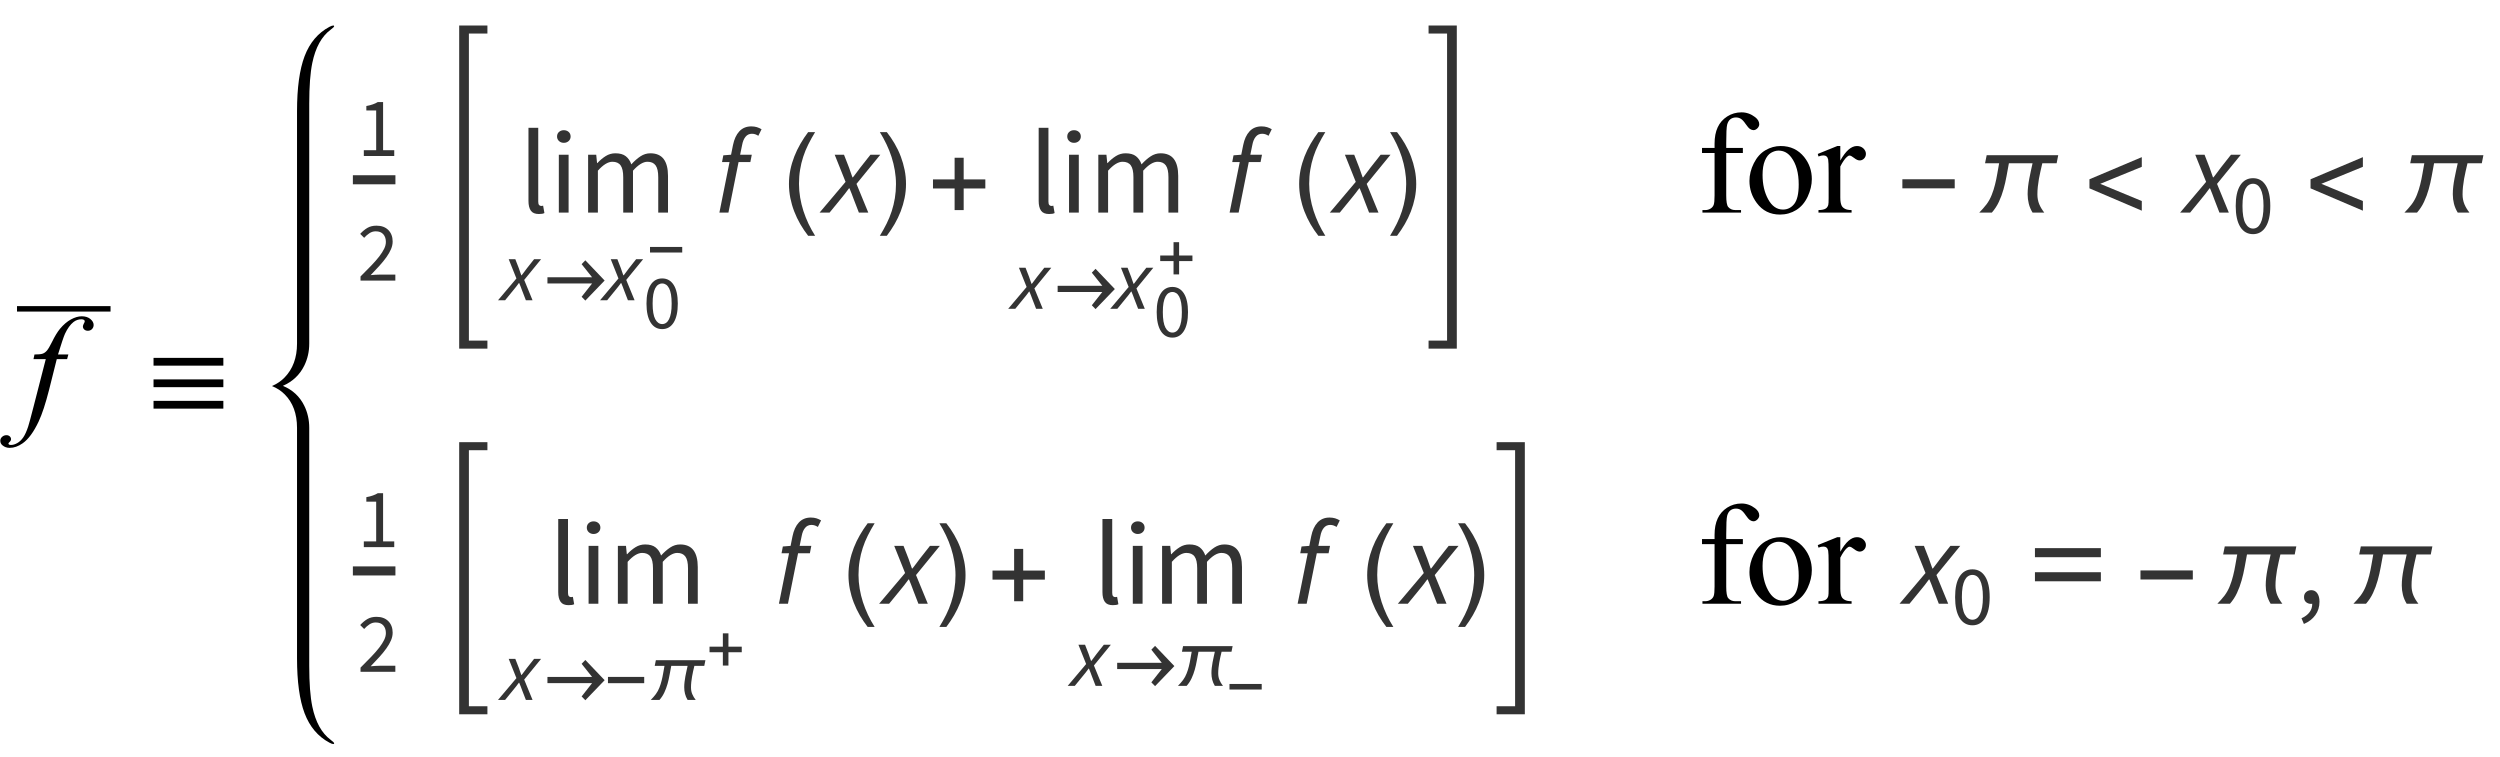 <?xml version="1.0" encoding="UTF-8"?>
<svg xmlns="http://www.w3.org/2000/svg" xmlns:xlink="http://www.w3.org/1999/xlink"  viewBox="0 0 294 89" version="1.1">
<defs>
<g>
<symbol overflow="visible" id="glyph0-0">
<path style="stroke:none;" d="M 2.359 0 L 2.359 -10.625 L 10.859 -10.625 L 10.859 0 Z M 2.625 -0.266 L 10.594 -0.266 L 10.594 -10.359 L 2.625 -10.359 Z M 2.625 -0.266 "/>
</symbol>
<symbol overflow="visible" id="glyph0-1">
<path style="stroke:none;" d="M 5.039 -7.312 L 4.891 -6.766 L 3.676 -6.766 L 2.766 -3.137 C 2.359 -1.539 1.953 -0.301 1.543 0.574 C 0.961 1.809 0.336 2.66 -0.332 3.129 C -0.84 3.488 -1.352 3.668 -1.859 3.668 C -2.191 3.668 -2.473 3.57 -2.707 3.371 C -2.879 3.23 -2.965 3.051 -2.965 2.832 C -2.965 2.652 -2.895 2.5 -2.75 2.371 C -2.609 2.242 -2.438 2.176 -2.234 2.176 C -2.086 2.176 -1.957 2.223 -1.855 2.316 C -1.754 2.41 -1.703 2.52 -1.703 2.641 C -1.703 2.762 -1.758 2.875 -1.875 2.98 C -1.965 3.059 -2.008 3.117 -2.008 3.156 C -2.008 3.203 -1.988 3.242 -1.949 3.27 C -1.898 3.309 -1.824 3.328 -1.719 3.328 C -1.48 3.328 -1.23 3.254 -0.969 3.105 C -0.703 2.957 -0.469 2.73 -0.266 2.438 C -0.062 2.141 0.133 1.711 0.316 1.152 C 0.395 0.922 0.602 0.156 0.938 -1.145 L 2.383 -6.766 L 0.938 -6.766 L 1.055 -7.312 C 1.516 -7.312 1.836 -7.344 2.016 -7.41 C 2.199 -7.473 2.367 -7.594 2.52 -7.773 C 2.672 -7.953 2.871 -8.289 3.113 -8.781 C 3.438 -9.445 3.75 -9.961 4.051 -10.328 C 4.461 -10.82 4.891 -11.188 5.34 -11.434 C 5.793 -11.68 6.219 -11.805 6.617 -11.805 C 7.035 -11.805 7.375 -11.695 7.629 -11.484 C 7.883 -11.27 8.012 -11.039 8.012 -10.789 C 8.012 -10.598 7.945 -10.434 7.82 -10.301 C 7.691 -10.168 7.527 -10.102 7.328 -10.102 C 7.156 -10.102 7.02 -10.152 6.91 -10.25 C 6.801 -10.352 6.75 -10.469 6.75 -10.609 C 6.75 -10.695 6.785 -10.805 6.855 -10.938 C 6.93 -11.066 6.965 -11.152 6.965 -11.199 C 6.965 -11.277 6.938 -11.332 6.891 -11.371 C 6.816 -11.426 6.711 -11.453 6.574 -11.453 C 6.227 -11.453 5.914 -11.344 5.637 -11.125 C 5.266 -10.832 4.934 -10.371 4.641 -9.746 C 4.492 -9.418 4.219 -8.609 3.82 -7.312 Z M 5.039 -7.312 "/>
</symbol>
<symbol overflow="visible" id="glyph1-0">
<path style="stroke:none;" d="M 1 0 L 1 -12.797 L 7 -12.797 L 7 0 Z M 2 -1 L 6 -1 L 6 -11.797 L 2 -11.797 Z M 2 -1 "/>
</symbol>
<symbol overflow="visible" id="glyph1-1">
<path style="stroke:none;" d="M 9.266 -6 L 1.055 -6 L 1.055 -6.914 L 9.266 -6.914 Z M 9.266 -3.469 L 1.055 -3.469 L 1.055 -4.383 L 9.266 -4.383 Z M 9.266 -0.945 L 1.055 -0.945 L 1.055 -1.859 L 9.266 -1.859 Z M 9.266 -0.945 "/>
</symbol>
<symbol overflow="visible" id="glyph2-0">
<path style="stroke:none;" d="M 0.883 0 L 0.883 -6.559 L 5.617 -6.559 L 5.617 0 Z M 1.957 -0.578 L 4.512 -0.578 L 3.789 -1.887 L 3.27 -2.914 L 3.23 -2.914 L 2.695 -1.887 Z M 3.23 -3.848 L 3.27 -3.848 L 3.758 -4.781 L 4.414 -5.965 L 2.078 -5.965 L 2.734 -4.781 Z M 1.531 -1.094 L 2.793 -3.379 L 1.531 -5.688 Z M 4.949 -1.094 L 4.949 -5.688 L 3.699 -3.379 Z M 4.949 -1.094 "/>
</symbol>
<symbol overflow="visible" id="glyph2-1">
<path style="stroke:none;" d="M 0.785 0 L 0.785 -0.676 L 2.238 -0.676 L 2.238 -5.348 L 1.082 -5.348 L 1.082 -5.875 C 1.375 -5.926 1.629 -5.992 1.844 -6.07 C 2.059 -6.145 2.254 -6.234 2.426 -6.34 L 3.051 -6.34 L 3.051 -0.676 L 4.363 -0.676 L 4.363 0 Z M 0.785 0 "/>
</symbol>
<symbol overflow="visible" id="glyph2-2">
<path style="stroke:none;" d="M 0.398 0 L 0.398 -0.488 C 0.875 -0.965 1.297 -1.395 1.668 -1.777 C 2.039 -2.164 2.352 -2.52 2.605 -2.848 C 2.855 -3.176 3.047 -3.477 3.18 -3.754 C 3.312 -4.027 3.379 -4.293 3.379 -4.551 C 3.379 -4.918 3.281 -5.215 3.082 -5.445 C 2.883 -5.68 2.582 -5.797 2.176 -5.797 C 1.91 -5.797 1.668 -5.719 1.441 -5.57 C 1.215 -5.422 1.012 -5.242 0.824 -5.031 L 0.359 -5.496 C 0.625 -5.789 0.906 -6.023 1.203 -6.199 C 1.5 -6.375 1.859 -6.461 2.277 -6.461 C 2.867 -6.461 3.328 -6.289 3.668 -5.949 C 4.004 -5.609 4.176 -5.156 4.176 -4.594 C 4.176 -4.293 4.109 -3.996 3.98 -3.691 C 3.852 -3.391 3.672 -3.078 3.445 -2.758 C 3.215 -2.438 2.945 -2.102 2.629 -1.754 C 2.312 -1.406 1.969 -1.035 1.59 -0.645 C 1.762 -0.66 1.941 -0.672 2.129 -0.688 C 2.312 -0.699 2.488 -0.707 2.652 -0.707 L 4.492 -0.707 L 4.492 0 Z M 0.398 0 "/>
</symbol>
<symbol overflow="visible" id="glyph2-3">
<path style="stroke:none;" d="M 2.477 0.121 C 1.832 0.121 1.332 -0.164 0.973 -0.734 C 0.617 -1.305 0.438 -2.125 0.438 -3.191 C 0.438 -4.258 0.617 -5.07 0.973 -5.625 C 1.332 -6.184 1.832 -6.461 2.477 -6.461 C 3.113 -6.461 3.609 -6.184 3.965 -5.625 C 4.324 -5.07 4.504 -4.258 4.504 -3.191 C 4.504 -2.125 4.324 -1.305 3.965 -0.734 C 3.609 -0.164 3.109 0.121 2.477 0.121 Z M 2.477 -0.535 C 2.66 -0.535 2.828 -0.59 2.977 -0.691 C 3.125 -0.793 3.254 -0.953 3.363 -1.168 C 3.473 -1.383 3.559 -1.66 3.617 -1.992 C 3.676 -2.328 3.707 -2.727 3.707 -3.191 C 3.707 -3.656 3.68 -4.051 3.617 -4.383 C 3.559 -4.715 3.473 -4.984 3.363 -5.195 C 3.254 -5.402 3.125 -5.555 2.977 -5.656 C 2.828 -5.754 2.66 -5.805 2.477 -5.805 C 2.289 -5.805 2.121 -5.754 1.969 -5.656 C 1.816 -5.555 1.684 -5.402 1.574 -5.195 C 1.465 -4.984 1.383 -4.715 1.32 -4.383 C 1.262 -4.051 1.234 -3.656 1.234 -3.191 C 1.234 -2.262 1.348 -1.59 1.574 -1.168 C 1.805 -0.746 2.105 -0.535 2.477 -0.535 Z M 2.477 -0.535 "/>
</symbol>
<symbol overflow="visible" id="glyph3-0">
<path style="stroke:none;" d="M 1.246 0 L 1.246 -9.238 L 7.91 -9.238 L 7.91 0 Z M 2.758 -0.812 L 6.355 -0.812 L 5.336 -2.66 L 4.605 -4.102 L 4.551 -4.102 L 3.793 -2.66 Z M 4.551 -5.418 L 4.605 -5.418 L 5.293 -6.734 L 6.215 -8.398 L 2.926 -8.398 L 3.852 -6.734 Z M 2.156 -1.539 L 3.934 -4.762 L 2.156 -8.008 Z M 6.973 -1.539 L 6.973 -8.008 L 5.207 -4.762 Z M 6.973 -1.539 "/>
</symbol>
<symbol overflow="visible" id="glyph3-1">
<path style="stroke:none;" d="M 2.367 0.168 C 1.926 0.168 1.613 0.039 1.43 -0.223 C 1.242 -0.484 1.148 -0.867 1.148 -1.371 L 1.148 -9.969 L 2.297 -9.969 L 2.297 -1.289 C 2.297 -1.102 2.328 -0.969 2.395 -0.895 C 2.461 -0.82 2.535 -0.785 2.617 -0.785 C 2.656 -0.785 2.691 -0.785 2.723 -0.785 C 2.754 -0.785 2.805 -0.793 2.871 -0.812 L 3.023 0.055 C 2.949 0.094 2.859 0.121 2.758 0.141 C 2.656 0.16 2.523 0.168 2.367 0.168 Z M 2.367 0.168 "/>
</symbol>
<symbol overflow="visible" id="glyph3-2">
<path style="stroke:none;" d="M 1.148 0 L 1.148 -6.805 L 2.297 -6.805 L 2.297 0 Z M 1.734 -8.203 C 1.512 -8.203 1.324 -8.273 1.168 -8.414 C 1.016 -8.555 0.938 -8.73 0.938 -8.945 C 0.938 -9.168 1.016 -9.352 1.168 -9.484 C 1.324 -9.621 1.512 -9.688 1.734 -9.688 C 1.961 -9.688 2.148 -9.621 2.305 -9.484 C 2.457 -9.348 2.535 -9.172 2.535 -8.945 C 2.535 -8.73 2.457 -8.555 2.305 -8.414 C 2.148 -8.273 1.961 -8.203 1.734 -8.203 Z M 1.734 -8.203 "/>
</symbol>
<symbol overflow="visible" id="glyph3-3">
<path style="stroke:none;" d="M 1.148 0 L 1.148 -6.805 L 2.102 -6.805 L 2.199 -5.824 L 2.238 -5.824 C 2.539 -6.152 2.863 -6.422 3.215 -6.645 C 3.562 -6.863 3.941 -6.973 4.355 -6.973 C 4.879 -6.973 5.285 -6.859 5.578 -6.629 C 5.871 -6.398 6.09 -6.082 6.23 -5.672 C 6.586 -6.062 6.941 -6.379 7.301 -6.613 C 7.66 -6.852 8.051 -6.973 8.469 -6.973 C 9.168 -6.973 9.691 -6.746 10.031 -6.301 C 10.371 -5.852 10.543 -5.188 10.543 -4.312 L 10.543 0 L 9.395 0 L 9.395 -4.156 C 9.395 -4.801 9.293 -5.266 9.086 -5.551 C 8.879 -5.836 8.562 -5.977 8.133 -5.977 C 7.621 -5.977 7.051 -5.629 6.426 -4.93 L 6.426 0 L 5.277 0 L 5.277 -4.156 C 5.277 -4.801 5.176 -5.266 4.969 -5.551 C 4.766 -5.836 4.441 -5.977 4.004 -5.977 C 3.492 -5.977 2.922 -5.629 2.297 -4.93 L 2.297 0 Z M 1.148 0 "/>
</symbol>
<symbol overflow="visible" id="glyph3-4">
<path style="stroke:none;" d="M 0.938 2.379 L 0.656 1.707 C 1.059 1.531 1.371 1.297 1.598 1 C 1.82 0.707 1.926 0.375 1.918 0 C 1.891 0.008 1.844 0.016 1.777 0.016 C 1.555 0.016 1.359 -0.055 1.195 -0.188 C 1.031 -0.324 0.953 -0.523 0.953 -0.785 C 0.953 -1.035 1.035 -1.234 1.203 -1.379 C 1.371 -1.523 1.574 -1.598 1.805 -1.598 C 2.105 -1.598 2.34 -1.477 2.512 -1.23 C 2.684 -0.988 2.773 -0.656 2.773 -0.238 C 2.773 0.367 2.609 0.895 2.281 1.344 C 1.957 1.793 1.508 2.137 0.938 2.379 Z M 0.938 2.379 "/>
</symbol>
<symbol overflow="visible" id="glyph4-0">
<path style="stroke:none;" d="M 0.359 0 L 1.648 -6.559 L 6.184 -6.559 L 4.891 0 Z M 3.359 -3.816 L 3.398 -3.816 L 4.066 -4.742 L 4.961 -6.004 L 2.684 -6.004 L 3.082 -4.742 Z M 1.492 -0.555 L 3.965 -0.555 L 3.527 -1.91 L 3.219 -2.914 L 3.18 -2.914 L 2.477 -1.91 Z M 1.191 -1.043 L 2.871 -3.379 L 2.129 -5.715 Z M 4.473 -1.043 L 5.426 -5.715 L 3.727 -3.379 Z M 4.473 -1.043 "/>
</symbol>
<symbol overflow="visible" id="glyph4-1">
<path style="stroke:none;" d="M -0.438 0 L 1.73 -2.566 L 0.824 -4.832 L 1.602 -4.832 L 2.02 -3.758 C 2.07 -3.613 2.117 -3.473 2.16 -3.344 C 2.203 -3.215 2.254 -3.082 2.305 -2.941 L 2.348 -2.941 C 2.445 -3.074 2.547 -3.207 2.652 -3.344 C 2.758 -3.48 2.863 -3.617 2.961 -3.758 L 3.809 -4.832 L 4.633 -4.832 L 2.645 -2.395 L 3.629 0 L 2.844 0 L 2.406 -1.133 C 2.352 -1.277 2.297 -1.426 2.242 -1.574 C 2.184 -1.723 2.125 -1.875 2.059 -2.027 L 2.02 -2.027 C 1.914 -1.875 1.801 -1.727 1.691 -1.586 C 1.578 -1.441 1.457 -1.297 1.332 -1.145 L 0.398 0 Z M -0.438 0 "/>
</symbol>
<symbol overflow="visible" id="glyph5-0">
<path style="stroke:none;" d="M 0.562 0 L 0.562 -7.199 L 3.938 -7.199 L 3.938 0 Z M 1.125 -0.562 L 3.375 -0.562 L 3.375 -6.637 L 1.125 -6.637 Z M 1.125 -0.562 "/>
</symbol>
<symbol overflow="visible" id="glyph5-1">
<path style="stroke:none;" d="M 0.379 -2.707 L 5.629 -2.707 L 4.398 -4.25 L 4.836 -4.703 L 7.105 -2.324 L 4.836 0.035 L 4.398 -0.414 L 5.629 -1.977 L 0.379 -1.977 Z M 0.379 -2.707 "/>
</symbol>
<symbol overflow="visible" id="glyph5-2">
<path style="stroke:none;" d="M 4.758 -1.973 L 0.496 -1.973 L 0.496 -2.711 L 4.758 -2.711 Z M 4.758 -1.973 "/>
</symbol>
<symbol overflow="visible" id="glyph5-3">
<path style="stroke:none;" d="M 6.957 -4.672 L 6.824 -4.012 L 5.66 -4.012 C 5.609 -3.805 5.562 -3.594 5.512 -3.383 C 5.465 -3.172 5.422 -2.961 5.387 -2.75 C 5.348 -2.539 5.32 -2.328 5.297 -2.113 C 5.273 -1.898 5.262 -1.688 5.262 -1.473 C 5.262 -1.188 5.309 -0.926 5.41 -0.688 C 5.508 -0.449 5.645 -0.219 5.82 0 L 4.863 0 C 4.723 -0.23 4.621 -0.473 4.559 -0.719 C 4.496 -0.965 4.465 -1.227 4.465 -1.492 C 4.465 -1.707 4.477 -1.922 4.504 -2.133 C 4.527 -2.344 4.559 -2.551 4.598 -2.762 C 4.637 -2.973 4.68 -3.18 4.727 -3.387 C 4.773 -3.594 4.82 -3.805 4.863 -4.012 L 2.941 -4.012 C 2.875 -3.68 2.812 -3.332 2.746 -2.969 C 2.684 -2.605 2.602 -2.25 2.504 -1.898 C 2.406 -1.547 2.281 -1.207 2.129 -0.883 C 1.977 -0.559 1.785 -0.266 1.551 0 L 0.527 0 C 0.633 -0.109 0.738 -0.223 0.84 -0.336 C 0.941 -0.449 1.039 -0.566 1.129 -0.691 C 1.301 -0.926 1.438 -1.176 1.543 -1.449 C 1.652 -1.719 1.742 -2 1.812 -2.289 C 1.883 -2.578 1.945 -2.867 1.992 -3.156 C 2.039 -3.449 2.094 -3.734 2.145 -4.012 L 0.996 -4.012 L 1.129 -4.672 Z M 6.957 -4.672 "/>
</symbol>
<symbol overflow="visible" id="glyph6-0">
<path style="stroke:none;" d="M 0.801 0 L 0.801 -5.941 L 5.086 -5.941 L 5.086 0 Z M 1.773 -0.523 L 4.086 -0.523 L 3.43 -1.711 L 2.961 -2.637 L 2.926 -2.637 L 2.438 -1.711 Z M 2.926 -3.484 L 2.961 -3.484 L 3.402 -4.328 L 3.996 -5.398 L 1.883 -5.398 L 2.477 -4.328 Z M 1.387 -0.988 L 2.527 -3.059 L 1.387 -5.148 Z M 4.48 -0.988 L 4.48 -5.148 L 3.348 -3.059 Z M 4.48 -0.988 "/>
</symbol>
<symbol overflow="visible" id="glyph6-1">
<path style="stroke:none;" d="M 2.242 0.109 C 1.66 0.109 1.207 -0.148 0.883 -0.664 C 0.559 -1.18 0.395 -1.922 0.395 -2.891 C 0.395 -3.855 0.559 -4.59 0.883 -5.094 C 1.207 -5.598 1.66 -5.852 2.242 -5.852 C 2.816 -5.852 3.266 -5.598 3.59 -5.094 C 3.914 -4.59 4.078 -3.855 4.078 -2.891 C 4.078 -1.922 3.914 -1.184 3.59 -0.664 C 3.266 -0.148 2.816 0.109 2.242 0.109 Z M 2.242 -0.484 C 2.41 -0.484 2.559 -0.531 2.695 -0.625 C 2.832 -0.719 2.949 -0.863 3.047 -1.059 C 3.145 -1.254 3.223 -1.5 3.277 -1.805 C 3.332 -2.109 3.355 -2.469 3.355 -2.891 C 3.355 -3.309 3.328 -3.668 3.277 -3.969 C 3.223 -4.27 3.145 -4.512 3.047 -4.703 C 2.949 -4.891 2.832 -5.031 2.695 -5.121 C 2.559 -5.211 2.41 -5.258 2.242 -5.258 C 2.074 -5.258 1.922 -5.211 1.781 -5.121 C 1.645 -5.031 1.527 -4.891 1.426 -4.703 C 1.328 -4.516 1.25 -4.27 1.195 -3.969 C 1.141 -3.668 1.117 -3.309 1.117 -2.891 C 1.117 -2.051 1.219 -1.438 1.426 -1.059 C 1.633 -0.676 1.906 -0.484 2.242 -0.484 Z M 2.242 -0.484 "/>
</symbol>
<symbol overflow="visible" id="glyph7-0">
<path style="stroke:none;" d="M 0.5 0 L 0.5 -6.398 L 3.5 -6.398 L 3.5 0 Z M 1 -0.5 L 3 -0.5 L 3 -5.898 L 1 -5.898 Z M 1 -0.5 "/>
</symbol>
<symbol overflow="visible" id="glyph7-1">
<path style="stroke:none;" d="M 4.23 -1.754 L 0.441 -1.754 L 0.441 -2.41 L 4.23 -2.41 Z M 4.23 -1.754 "/>
</symbol>
<symbol overflow="visible" id="glyph7-2">
<path style="stroke:none;" d="M 4.23 -1.746 L 2.664 -1.746 L 2.664 -0.18 L 2.008 -0.18 L 2.008 -1.746 L 0.441 -1.746 L 0.441 -2.402 L 2.008 -2.402 L 2.008 -3.969 L 2.664 -3.969 L 2.664 -2.402 L 4.23 -2.402 Z M 4.23 -1.746 "/>
</symbol>
<symbol overflow="visible" id="glyph8-0">
<path style="stroke:none;" d="M 0.504 0 L 2.324 -9.238 L 8.707 -9.238 L 6.887 0 Z M 4.73 -5.375 L 4.789 -5.375 L 5.727 -6.68 L 6.984 -8.457 L 3.781 -8.457 L 4.34 -6.68 Z M 2.102 -0.785 L 5.586 -0.785 L 4.969 -2.688 L 4.535 -4.102 L 4.48 -4.102 L 3.484 -2.688 Z M 1.68 -1.469 L 4.047 -4.762 L 2.996 -8.051 Z M 6.301 -1.469 L 7.645 -8.051 L 5.25 -4.762 Z M 6.301 -1.469 "/>
</symbol>
<symbol overflow="visible" id="glyph8-1">
<path style="stroke:none;" d="M 0.91 -5.938 L 1.062 -6.734 L 1.973 -6.805 L 2.199 -7.938 C 2.34 -8.629 2.586 -9.168 2.945 -9.555 C 3.305 -9.941 3.773 -10.137 4.355 -10.137 C 4.598 -10.137 4.816 -10.105 5.012 -10.047 C 5.207 -9.984 5.391 -9.902 5.559 -9.801 L 5.18 -9.031 C 5.078 -9.098 4.965 -9.152 4.844 -9.199 C 4.723 -9.246 4.582 -9.27 4.426 -9.27 C 4.117 -9.27 3.867 -9.152 3.676 -8.918 C 3.484 -8.684 3.352 -8.367 3.277 -7.965 L 3.039 -6.805 L 4.41 -6.805 L 4.242 -5.938 L 2.855 -5.938 L 1.664 0 L 0.602 0 L 1.793 -5.938 Z M 0.91 -5.938 "/>
</symbol>
<symbol overflow="visible" id="glyph8-2">
<path style="stroke:none;" d="M -0.617 0 L 2.438 -3.613 L 1.16 -6.805 L 2.254 -6.805 L 2.844 -5.293 C 2.918 -5.086 2.984 -4.895 3.047 -4.711 C 3.105 -4.527 3.172 -4.34 3.246 -4.145 L 3.305 -4.145 C 3.445 -4.332 3.59 -4.52 3.738 -4.711 C 3.887 -4.902 4.031 -5.098 4.172 -5.293 L 5.363 -6.805 L 6.523 -6.805 L 3.723 -3.375 L 5.109 0 L 4.004 0 L 3.387 -1.598 C 3.312 -1.801 3.238 -2.008 3.156 -2.219 C 3.078 -2.43 2.992 -2.641 2.898 -2.855 L 2.844 -2.855 C 2.691 -2.641 2.539 -2.434 2.379 -2.234 C 2.223 -2.031 2.055 -1.824 1.875 -1.609 L 0.559 0 Z M -0.617 0 "/>
</symbol>
<symbol overflow="visible" id="glyph9-0">
<path style="stroke:none;" d="M 0.812 0 L 0.812 -10.398 L 5.688 -10.398 L 5.688 0 Z M 1.625 -0.812 L 4.875 -0.812 L 4.875 -9.586 L 1.625 -9.586 Z M 1.625 -0.812 "/>
</symbol>
<symbol overflow="visible" id="glyph9-1">
<path style="stroke:none;" d="M 3.859 2.73 L 3.039 2.73 C 2.703 2.297 2.395 1.844 2.117 1.363 C 1.84 0.883 1.602 0.383 1.402 -0.133 C 1.203 -0.648 1.051 -1.18 0.941 -1.719 C 0.836 -2.262 0.781 -2.809 0.781 -3.363 C 0.781 -3.926 0.836 -4.477 0.945 -5.02 C 1.055 -5.559 1.211 -6.082 1.41 -6.594 C 1.609 -7.105 1.848 -7.602 2.125 -8.082 C 2.402 -8.562 2.707 -9.023 3.039 -9.465 L 3.859 -9.465 C 3.559 -8.973 3.289 -8.488 3.055 -8.016 C 2.816 -7.539 2.617 -7.055 2.457 -6.559 C 2.297 -6.066 2.172 -5.559 2.09 -5.035 C 2.004 -4.516 1.961 -3.961 1.961 -3.375 C 1.961 -2.836 2.008 -2.297 2.098 -1.766 C 2.188 -1.23 2.316 -0.707 2.48 -0.195 C 2.648 0.32 2.848 0.82 3.078 1.312 C 3.312 1.801 3.57 2.273 3.859 2.73 Z M 3.859 2.73 "/>
</symbol>
<symbol overflow="visible" id="glyph9-2">
<path style="stroke:none;" d="M 3.547 -3.363 C 3.547 -2.805 3.492 -2.258 3.383 -1.719 C 3.273 -1.18 3.117 -0.652 2.922 -0.141 C 2.723 0.371 2.484 0.867 2.207 1.348 C 1.93 1.828 1.621 2.289 1.289 2.73 L 0.469 2.73 C 0.766 2.246 1.031 1.766 1.27 1.289 C 1.508 0.812 1.707 0.324 1.867 -0.172 C 2.027 -0.668 2.152 -1.176 2.238 -1.703 C 2.324 -2.227 2.367 -2.777 2.367 -3.352 C 2.367 -3.895 2.32 -4.43 2.23 -4.965 C 2.141 -5.496 2.012 -6.02 1.848 -6.535 C 1.684 -7.051 1.48 -7.551 1.246 -8.043 C 1.012 -8.535 0.754 -9.008 0.469 -9.465 L 1.289 -9.465 C 1.629 -9.031 1.938 -8.578 2.215 -8.098 C 2.496 -7.617 2.734 -7.117 2.93 -6.598 C 3.125 -6.078 3.277 -5.551 3.387 -5.004 C 3.496 -4.461 3.547 -3.914 3.547 -3.363 Z M 3.547 -3.363 "/>
</symbol>
<symbol overflow="visible" id="glyph9-3">
<path style="stroke:none;" d="M 6.875 -2.836 L 4.328 -2.836 L 4.328 -0.293 L 3.262 -0.293 L 3.262 -2.836 L 0.719 -2.836 L 0.719 -3.902 L 3.262 -3.902 L 3.262 -6.449 L 4.328 -6.449 L 4.328 -3.902 L 6.875 -3.902 Z M 6.875 -2.836 "/>
</symbol>
<symbol overflow="visible" id="glyph9-4">
<path style="stroke:none;" d="M 6.875 -2.852 L 0.719 -2.852 L 0.719 -3.918 L 6.875 -3.918 Z M 6.875 -2.852 "/>
</symbol>
<symbol overflow="visible" id="glyph9-5">
<path style="stroke:none;" d="M 10.047 -6.746 L 9.859 -5.797 L 8.176 -5.797 C 8.105 -5.496 8.031 -5.191 7.965 -4.887 C 7.895 -4.582 7.832 -4.277 7.777 -3.973 C 7.727 -3.668 7.684 -3.363 7.648 -3.055 C 7.613 -2.746 7.598 -2.434 7.598 -2.125 C 7.598 -1.715 7.672 -1.34 7.812 -0.992 C 7.957 -0.648 8.156 -0.316 8.406 0 L 7.027 0 C 6.824 -0.336 6.676 -0.68 6.586 -1.039 C 6.496 -1.395 6.449 -1.77 6.449 -2.156 C 6.449 -2.465 6.469 -2.773 6.504 -3.078 C 6.539 -3.383 6.586 -3.688 6.645 -3.988 C 6.699 -4.293 6.762 -4.594 6.828 -4.895 C 6.898 -5.195 6.965 -5.496 7.027 -5.797 L 4.246 -5.797 C 4.152 -5.312 4.059 -4.809 3.969 -4.289 C 3.875 -3.766 3.758 -3.25 3.613 -2.742 C 3.473 -2.234 3.293 -1.746 3.074 -1.277 C 2.855 -0.805 2.578 -0.383 2.242 0 L 0.762 0 C 0.914 -0.16 1.062 -0.324 1.211 -0.484 C 1.359 -0.648 1.5 -0.82 1.633 -0.996 C 1.879 -1.336 2.078 -1.699 2.23 -2.09 C 2.387 -2.484 2.516 -2.887 2.617 -3.305 C 2.723 -3.723 2.809 -4.141 2.879 -4.562 C 2.949 -4.984 3.023 -5.395 3.098 -5.797 L 1.441 -5.797 L 1.633 -6.746 Z M 10.047 -6.746 "/>
</symbol>
<symbol overflow="visible" id="glyph9-6">
<path style="stroke:none;" d="M 6.875 -0.223 L 0.719 -2.852 L 0.719 -3.918 L 6.875 -6.52 L 6.875 -5.383 L 1.988 -3.383 L 6.875 -1.359 Z M 6.875 -0.223 "/>
</symbol>
<symbol overflow="visible" id="glyph9-7">
<path style="stroke:none;" d="M 9.062 -5.473 L 1.309 -5.473 L 1.309 -6.539 L 9.062 -6.539 Z M 9.062 -2.641 L 1.309 -2.641 L 1.309 -3.707 L 9.062 -3.707 Z M 9.062 -2.641 "/>
</symbol>
<symbol overflow="visible" id="glyph10-0">
<path style="stroke:none;" d="M 2.359 0 L 2.359 -10.625 L 10.859 -10.625 L 10.859 0 Z M 2.625 -0.266 L 10.594 -0.266 L 10.594 -10.359 L 2.625 -10.359 Z M 2.625 -0.266 "/>
</symbol>
<symbol overflow="visible" id="glyph10-1">
<g>
</g>
</symbol>
<symbol overflow="visible" id="glyph10-2">
<path style="stroke:none;" d="M 3.504 -7.008 L 3.504 -2.008 C 3.504 -1.301 3.582 -0.852 3.734 -0.664 C 3.941 -0.422 4.215 -0.297 4.559 -0.297 L 5.246 -0.297 L 5.246 0 L 0.707 0 L 0.707 -0.297 L 1.047 -0.297 C 1.266 -0.297 1.469 -0.355 1.652 -0.465 C 1.836 -0.574 1.961 -0.727 2.031 -0.914 C 2.098 -1.102 2.133 -1.465 2.133 -2.008 L 2.133 -7.008 L 0.656 -7.008 L 0.656 -7.602 L 2.133 -7.602 L 2.133 -8.102 C 2.133 -8.859 2.254 -9.5 2.5 -10.027 C 2.742 -10.555 3.113 -10.977 3.613 -11.301 C 4.117 -11.625 4.68 -11.789 5.305 -11.789 C 5.887 -11.789 6.418 -11.598 6.906 -11.223 C 7.227 -10.973 7.387 -10.695 7.387 -10.383 C 7.387 -10.219 7.316 -10.062 7.172 -9.914 C 7.027 -9.77 6.875 -9.695 6.707 -9.695 C 6.578 -9.695 6.445 -9.742 6.305 -9.832 C 6.164 -9.922 5.992 -10.121 5.785 -10.422 C 5.582 -10.723 5.395 -10.926 5.223 -11.031 C 5.051 -11.137 4.859 -11.188 4.648 -11.188 C 4.395 -11.188 4.18 -11.121 4 -10.984 C 3.824 -10.852 3.695 -10.641 3.617 -10.355 C 3.539 -10.07 3.504 -9.336 3.504 -8.152 L 3.504 -7.602 L 5.461 -7.602 L 5.461 -7.008 Z M 3.504 -7.008 "/>
</symbol>
<symbol overflow="visible" id="glyph10-3">
<path style="stroke:none;" d="M 4.25 -7.828 C 5.402 -7.828 6.324 -7.391 7.023 -6.516 C 7.613 -5.77 7.91 -4.91 7.91 -3.941 C 7.91 -3.262 7.746 -2.574 7.422 -1.875 C 7.094 -1.18 6.645 -0.652 6.07 -0.297 C 5.5 0.055 4.863 0.234 4.16 0.234 C 3.016 0.234 2.102 -0.223 1.43 -1.137 C 0.859 -1.906 0.574 -2.77 0.574 -3.727 C 0.574 -4.426 0.746 -5.117 1.09 -5.805 C 1.438 -6.496 1.891 -7.004 2.457 -7.332 C 3.023 -7.664 3.617 -7.828 4.25 -7.828 Z M 3.992 -7.289 C 3.699 -7.289 3.406 -7.199 3.109 -7.027 C 2.812 -6.852 2.574 -6.547 2.391 -6.109 C 2.207 -5.672 2.117 -5.109 2.117 -4.426 C 2.117 -3.316 2.336 -2.363 2.777 -1.562 C 3.219 -0.758 3.797 -0.355 4.516 -0.355 C 5.051 -0.355 5.496 -0.578 5.844 -1.02 C 6.191 -1.465 6.367 -2.227 6.367 -3.305 C 6.367 -4.656 6.078 -5.715 5.496 -6.492 C 5.102 -7.023 4.602 -7.289 3.992 -7.289 Z M 3.992 -7.289 "/>
</symbol>
<symbol overflow="visible" id="glyph10-4">
<path style="stroke:none;" d="M 2.758 -7.828 L 2.758 -6.117 C 3.395 -7.258 4.047 -7.828 4.715 -7.828 C 5.02 -7.828 5.27 -7.734 5.469 -7.551 C 5.668 -7.363 5.77 -7.148 5.77 -6.906 C 5.77 -6.691 5.695 -6.508 5.555 -6.359 C 5.41 -6.211 5.238 -6.133 5.039 -6.133 C 4.844 -6.133 4.629 -6.23 4.387 -6.422 C 4.145 -6.613 3.969 -6.707 3.852 -6.707 C 3.75 -6.707 3.645 -6.652 3.527 -6.539 C 3.277 -6.312 3.023 -5.941 2.758 -5.422 L 2.758 -1.777 C 2.758 -1.355 2.809 -1.039 2.914 -0.82 C 2.984 -0.672 3.113 -0.547 3.297 -0.449 C 3.477 -0.348 3.742 -0.297 4.086 -0.297 L 4.086 0 L 0.191 0 L 0.191 -0.297 C 0.578 -0.297 0.867 -0.359 1.055 -0.48 C 1.191 -0.57 1.289 -0.711 1.344 -0.906 C 1.371 -1 1.387 -1.266 1.387 -1.711 L 1.387 -4.656 C 1.387 -5.543 1.367 -6.07 1.332 -6.238 C 1.297 -6.406 1.23 -6.531 1.133 -6.609 C 1.035 -6.688 0.914 -6.723 0.773 -6.723 C 0.602 -6.723 0.406 -6.684 0.191 -6.598 L 0.109 -6.898 L 2.406 -7.828 Z M 2.758 -7.828 "/>
</symbol>
</g>
</defs>
<g id="surface365686">
<g style="fill:rgb(0%,0%,0%);fill-opacity:1;">
  <use xlink:href="#glyph0-1" x="3" y="49"/>
</g>
<path style=" stroke:none;fill-rule:nonzero;fill:rgb(0%,0%,0%);fill-opacity:1;" d="M 6.992 36 L 2 36 L 2 36.641 L 13 36.641 L 13 36 Z M 6.992 36 "/>
<g style="fill:rgb(0%,0%,0%);fill-opacity:1;">
  <use xlink:href="#glyph1-1" x="17" y="49"/>
</g>
<path style=" stroke:none;fill-rule:nonzero;fill:rgb(0%,0%,0%);fill-opacity:1;" d="M 36.367 51.117 L 36.367 50.312 C 36.367 49.375 36.172 48.508 35.781 47.711 C 35.25 46.629 34.41 45.848 33.266 45.375 C 34.41 44.875 35.25 44.082 35.781 43 C 36.172 42.203 36.367 41.34 36.367 40.414 L 36.367 12.18 C 36.367 10.137 36.488 8.543 36.727 7.398 C 37.105 5.582 37.824 4.277 38.883 3.492 C 39.16 3.289 39.297 3.152 39.297 3.078 C 39.297 3.027 39.266 3 39.203 3 C 39.094 3 38.941 3.051 38.742 3.156 C 37.398 3.871 36.426 5.02 35.82 6.609 C 35.227 8.176 34.93 10.34 34.93 13.094 L 34.93 40.414 C 34.93 42.066 34.441 43.391 33.469 44.391 C 33.062 44.809 32.574 45.141 32 45.391 L 32 45.406 C 32.574 45.641 33.062 45.961 33.469 46.367 C 34.441 47.336 34.93 48.652 34.93 50.312 L 34.93 77.398 C 34.93 80.152 35.227 82.316 35.82 83.883 C 36.426 85.473 37.398 86.621 38.742 87.336 C 38.941 87.445 39.094 87.5 39.203 87.5 C 39.266 87.5 39.297 87.473 39.297 87.414 C 39.297 87.348 39.16 87.207 38.883 87 C 37.824 86.215 37.105 84.91 36.727 83.094 C 36.488 81.949 36.367 80.355 36.367 78.312 Z M 36.367 51.117 "/>
<path style="fill:none;stroke-width:1.066;stroke-linecap:square;stroke-linejoin:miter;stroke:rgb(20%,20%,20%);stroke-opacity:1;stroke-miterlimit:10;" d="M 49.031 25.141 L 52.969 25.141 " transform="matrix(1,0,0,1,-7,-4)"/>
<g style="fill:rgb(20%,20%,20%);fill-opacity:1;">
  <use xlink:href="#glyph2-1" x="42" y="18.342"/>
</g>
<g style="fill:rgb(20%,20%,20%);fill-opacity:1;">
  <use xlink:href="#glyph2-2" x="42" y="33"/>
</g>
<path style=" stroke:none;fill-rule:nonzero;fill:rgb(20%,20%,20%);fill-opacity:1;" d="M 55.141 4.949 L 55.141 3.945 L 57.32 3.945 L 57.32 3 L 54 3 L 54 41 L 57.32 41 L 57.32 40.055 L 55.141 40.055 Z M 55.141 4.949 "/>
<g style="fill:rgb(20%,20%,20%);fill-opacity:1;">
  <use xlink:href="#glyph3-1" x="61" y="25"/>
  <use xlink:href="#glyph3-2" x="64.57" y="25"/>
  <use xlink:href="#glyph3-3" x="68.014" y="25"/>
</g>
<g style="fill:rgb(20%,20%,20%);fill-opacity:1;">
  <use xlink:href="#glyph4-1" x="59" y="35.315"/>
</g>
<g style="fill:rgb(20%,20%,20%);fill-opacity:1;">
  <use xlink:href="#glyph5-1" x="64" y="35.315"/>
</g>
<g style="fill:rgb(20%,20%,20%);fill-opacity:1;">
  <use xlink:href="#glyph4-1" x="71" y="35.315"/>
</g>
<g style="fill:rgb(20%,20%,20%);fill-opacity:1;">
  <use xlink:href="#glyph6-1" x="75.632" y="38.595"/>
</g>
<g style="fill:rgb(20%,20%,20%);fill-opacity:1;">
  <use xlink:href="#glyph7-1" x="76" y="31.45"/>
</g>
<g style="fill:rgb(20%,20%,20%);fill-opacity:1;">
  <use xlink:href="#glyph8-1" x="84" y="25"/>
</g>
<g style="fill:rgb(20%,20%,20%);fill-opacity:1;">
  <use xlink:href="#glyph9-1" x="92" y="25"/>
</g>
<g style="fill:rgb(20%,20%,20%);fill-opacity:1;">
  <use xlink:href="#glyph8-2" x="97" y="25"/>
</g>
<g style="fill:rgb(20%,20%,20%);fill-opacity:1;">
  <use xlink:href="#glyph9-2" x="103" y="25"/>
</g>
<g style="fill:rgb(20%,20%,20%);fill-opacity:1;">
  <use xlink:href="#glyph9-3" x="109" y="25"/>
</g>
<g style="fill:rgb(20%,20%,20%);fill-opacity:1;">
  <use xlink:href="#glyph3-1" x="121" y="25"/>
  <use xlink:href="#glyph3-2" x="124.57" y="25"/>
  <use xlink:href="#glyph3-3" x="128.014" y="25"/>
</g>
<g style="fill:rgb(20%,20%,20%);fill-opacity:1;">
  <use xlink:href="#glyph4-1" x="119" y="36.315"/>
</g>
<g style="fill:rgb(20%,20%,20%);fill-opacity:1;">
  <use xlink:href="#glyph5-1" x="124" y="36.315"/>
</g>
<g style="fill:rgb(20%,20%,20%);fill-opacity:1;">
  <use xlink:href="#glyph4-1" x="131" y="36.315"/>
</g>
<g style="fill:rgb(20%,20%,20%);fill-opacity:1;">
  <use xlink:href="#glyph6-1" x="135.632" y="39.595"/>
</g>
<g style="fill:rgb(20%,20%,20%);fill-opacity:1;">
  <use xlink:href="#glyph7-2" x="136" y="32.45"/>
</g>
<g style="fill:rgb(20%,20%,20%);fill-opacity:1;">
  <use xlink:href="#glyph8-1" x="144" y="25"/>
</g>
<g style="fill:rgb(20%,20%,20%);fill-opacity:1;">
  <use xlink:href="#glyph9-1" x="152" y="25"/>
</g>
<g style="fill:rgb(20%,20%,20%);fill-opacity:1;">
  <use xlink:href="#glyph8-2" x="157" y="25"/>
</g>
<g style="fill:rgb(20%,20%,20%);fill-opacity:1;">
  <use xlink:href="#glyph9-2" x="163" y="25"/>
</g>
<path style=" stroke:none;fill-rule:nonzero;fill:rgb(20%,20%,20%);fill-opacity:1;" d="M 171.32 4.949 L 171.32 3 L 168 3 L 168 3.945 L 170.176 3.945 L 170.176 40.055 L 168 40.055 L 168 41 L 171.32 41 Z M 171.32 4.949 "/>
<g style="fill:rgb(0%,0%,0%);fill-opacity:1;">
  <use xlink:href="#glyph10-1" x="191" y="25"/>
  <use xlink:href="#glyph10-1" x="195.25" y="25"/>
  <use xlink:href="#glyph10-2" x="199.5" y="25"/>
  <use xlink:href="#glyph10-3" x="205.161" y="25"/>
  <use xlink:href="#glyph10-4" x="213.661" y="25"/>
  <use xlink:href="#glyph10-1" x="219.322" y="25"/>
</g>
<g style="fill:rgb(20%,20%,20%);fill-opacity:1;">
  <use xlink:href="#glyph9-4" x="223" y="25"/>
</g>
<g style="fill:rgb(20%,20%,20%);fill-opacity:1;">
  <use xlink:href="#glyph9-5" x="232" y="25"/>
</g>
<g style="fill:rgb(20%,20%,20%);fill-opacity:1;">
  <use xlink:href="#glyph9-6" x="245" y="25"/>
</g>
<g style="fill:rgb(20%,20%,20%);fill-opacity:1;">
  <use xlink:href="#glyph8-2" x="257" y="25"/>
</g>
<g style="fill:rgb(20%,20%,20%);fill-opacity:1;">
  <use xlink:href="#glyph2-3" x="262.482" y="27.415"/>
</g>
<g style="fill:rgb(20%,20%,20%);fill-opacity:1;">
  <use xlink:href="#glyph9-6" x="271" y="25"/>
</g>
<g style="fill:rgb(20%,20%,20%);fill-opacity:1;">
  <use xlink:href="#glyph9-5" x="282" y="25"/>
</g>
<path style="fill:none;stroke-width:1.066;stroke-linecap:square;stroke-linejoin:miter;stroke:rgb(20%,20%,20%);stroke-opacity:1;stroke-miterlimit:10;" d="M 49.031 71.141 L 52.969 71.141 " transform="matrix(1,0,0,1,-7,-4)"/>
<g style="fill:rgb(20%,20%,20%);fill-opacity:1;">
  <use xlink:href="#glyph2-1" x="42" y="64.342"/>
</g>
<g style="fill:rgb(20%,20%,20%);fill-opacity:1;">
  <use xlink:href="#glyph2-2" x="42" y="79"/>
</g>
<path style=" stroke:none;fill-rule:nonzero;fill:rgb(20%,20%,20%);fill-opacity:1;" d="M 55.141 53.949 L 55.141 52.945 L 57.32 52.945 L 57.32 52 L 54 52 L 54 84 L 57.32 84 L 57.32 83.055 L 55.141 83.055 Z M 55.141 53.949 "/>
<g style="fill:rgb(20%,20%,20%);fill-opacity:1;">
  <use xlink:href="#glyph3-1" x="64.5" y="71"/>
  <use xlink:href="#glyph3-2" x="68.07" y="71"/>
  <use xlink:href="#glyph3-3" x="71.514" y="71"/>
</g>
<g style="fill:rgb(20%,20%,20%);fill-opacity:1;">
  <use xlink:href="#glyph4-1" x="59" y="82.315"/>
</g>
<g style="fill:rgb(20%,20%,20%);fill-opacity:1;">
  <use xlink:href="#glyph5-1" x="64" y="82.315"/>
</g>
<g style="fill:rgb(20%,20%,20%);fill-opacity:1;">
  <use xlink:href="#glyph5-2" x="71" y="82.315"/>
</g>
<g style="fill:rgb(20%,20%,20%);fill-opacity:1;">
  <use xlink:href="#glyph5-3" x="76" y="82.315"/>
</g>
<g style="fill:rgb(20%,20%,20%);fill-opacity:1;">
  <use xlink:href="#glyph7-2" x="83" y="78.45"/>
</g>
<g style="fill:rgb(20%,20%,20%);fill-opacity:1;">
  <use xlink:href="#glyph8-1" x="91" y="71"/>
</g>
<g style="fill:rgb(20%,20%,20%);fill-opacity:1;">
  <use xlink:href="#glyph9-1" x="99" y="71"/>
</g>
<g style="fill:rgb(20%,20%,20%);fill-opacity:1;">
  <use xlink:href="#glyph8-2" x="104" y="71"/>
</g>
<g style="fill:rgb(20%,20%,20%);fill-opacity:1;">
  <use xlink:href="#glyph9-2" x="110" y="71"/>
</g>
<g style="fill:rgb(20%,20%,20%);fill-opacity:1;">
  <use xlink:href="#glyph9-3" x="116" y="71"/>
</g>
<g style="fill:rgb(20%,20%,20%);fill-opacity:1;">
  <use xlink:href="#glyph3-1" x="128.5" y="71"/>
  <use xlink:href="#glyph3-2" x="132.07" y="71"/>
  <use xlink:href="#glyph3-3" x="135.514" y="71"/>
</g>
<g style="fill:rgb(20%,20%,20%);fill-opacity:1;">
  <use xlink:href="#glyph4-1" x="126" y="80.656"/>
</g>
<g style="fill:rgb(20%,20%,20%);fill-opacity:1;">
  <use xlink:href="#glyph5-1" x="131" y="80.656"/>
</g>
<g style="fill:rgb(20%,20%,20%);fill-opacity:1;">
  <use xlink:href="#glyph5-3" x="138" y="80.656"/>
</g>
<g style="fill:rgb(20%,20%,20%);fill-opacity:1;">
  <use xlink:href="#glyph7-1" x="144.147" y="82.843"/>
</g>
<g style="fill:rgb(20%,20%,20%);fill-opacity:1;">
  <use xlink:href="#glyph8-1" x="152" y="71"/>
</g>
<g style="fill:rgb(20%,20%,20%);fill-opacity:1;">
  <use xlink:href="#glyph9-1" x="160" y="71"/>
</g>
<g style="fill:rgb(20%,20%,20%);fill-opacity:1;">
  <use xlink:href="#glyph8-2" x="165" y="71"/>
</g>
<g style="fill:rgb(20%,20%,20%);fill-opacity:1;">
  <use xlink:href="#glyph9-2" x="171" y="71"/>
</g>
<path style=" stroke:none;fill-rule:nonzero;fill:rgb(20%,20%,20%);fill-opacity:1;" d="M 179.32 53.949 L 179.32 52 L 176 52 L 176 52.945 L 178.176 52.945 L 178.176 83.055 L 176 83.055 L 176 84 L 179.32 84 Z M 179.32 53.949 "/>
<g style="fill:rgb(0%,0%,0%);fill-opacity:1;">
  <use xlink:href="#glyph10-1" x="191" y="71"/>
  <use xlink:href="#glyph10-1" x="195.25" y="71"/>
  <use xlink:href="#glyph10-2" x="199.5" y="71"/>
  <use xlink:href="#glyph10-3" x="205.161" y="71"/>
  <use xlink:href="#glyph10-4" x="213.661" y="71"/>
  <use xlink:href="#glyph10-1" x="219.322" y="71"/>
</g>
<g style="fill:rgb(20%,20%,20%);fill-opacity:1;">
  <use xlink:href="#glyph8-2" x="224" y="71"/>
</g>
<g style="fill:rgb(20%,20%,20%);fill-opacity:1;">
  <use xlink:href="#glyph2-3" x="229.482" y="73.415"/>
</g>
<g style="fill:rgb(20%,20%,20%);fill-opacity:1;">
  <use xlink:href="#glyph9-7" x="238" y="71"/>
</g>
<g style="fill:rgb(20%,20%,20%);fill-opacity:1;">
  <use xlink:href="#glyph9-4" x="251" y="71"/>
</g>
<g style="fill:rgb(20%,20%,20%);fill-opacity:1;">
  <use xlink:href="#glyph9-5" x="260" y="71"/>
</g>
<g style="fill:rgb(20%,20%,20%);fill-opacity:1;">
  <use xlink:href="#glyph3-4" x="270" y="71"/>
</g>
<g style="fill:rgb(20%,20%,20%);fill-opacity:1;">
  <use xlink:href="#glyph9-5" x="276" y="71"/>
</g>
</g>
</svg>